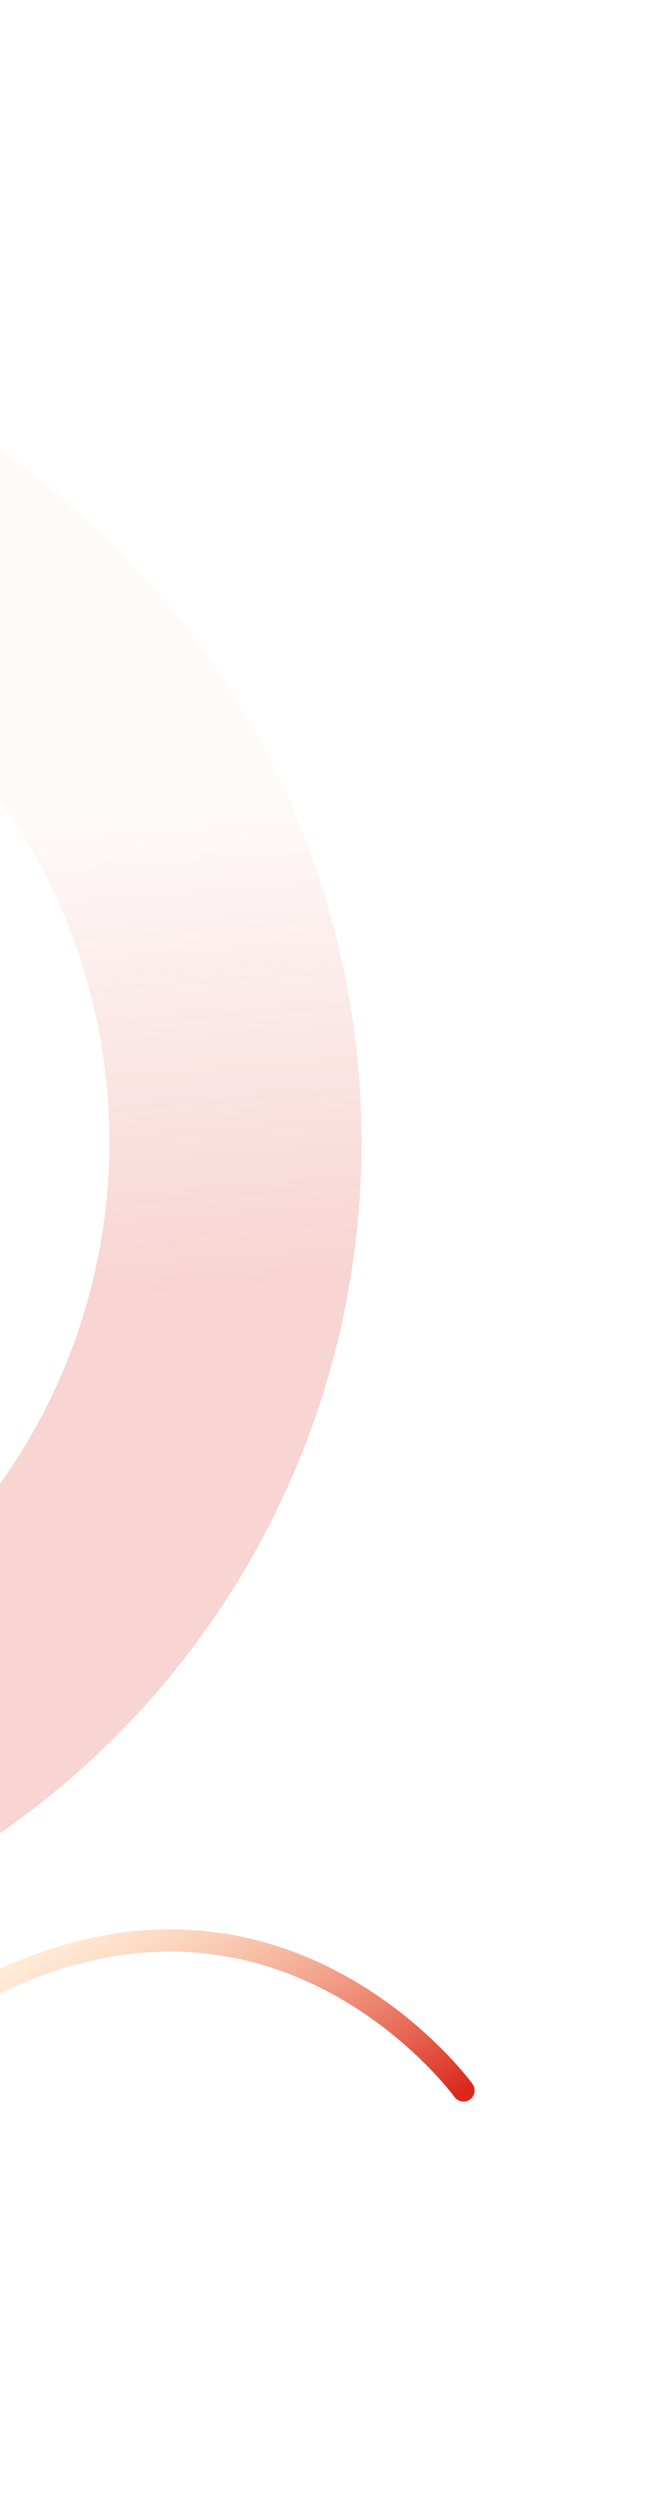 <svg width="239" height="899" viewBox="0 0 239 899" fill="none" xmlns="http://www.w3.org/2000/svg">
<path d="M-195 687.7C-195 687.7 -125.672 783.537 -14.081 719.727C97.51 655.917 166.838 751.754 166.838 751.754" stroke="url(#paint0_linear_201_2)" stroke-width="8" stroke-linecap="round"/>
<path d="M-56.239 131.245C10.477 158.985 65.063 209.687 97.644 274.178C130.225 338.668 138.65 412.69 121.396 482.854C104.141 553.017 62.346 614.689 3.57 656.713C-55.206 698.737 -127.081 718.338 -199.054 711.972C-271.027 705.606 -338.345 673.691 -388.831 622.002C-439.317 570.313 -469.638 502.263 -474.308 430.16C-478.979 358.057 -457.691 286.664 -414.295 228.893C-370.899 171.123 -308.261 130.791 -237.711 115.192L-218.116 203.816C-267.501 214.735 -311.348 242.967 -341.725 283.406C-372.102 323.846 -387.004 373.821 -383.735 424.293C-380.465 474.765 -359.241 522.4 -323.9 558.583C-288.56 594.765 -241.437 617.105 -191.056 621.561C-140.675 626.018 -90.363 612.297 -49.22 582.88C-8.077 553.463 21.18 510.293 33.258 461.179C45.337 412.064 39.439 360.249 16.632 315.105C-6.175 269.962 -44.385 234.471 -91.086 215.052L-56.239 131.245Z" fill="url(#paint1_linear_201_2)" fill-opacity="0.2"/>
<defs>
<linearGradient id="paint0_linear_201_2" x1="-83.245" y1="614.35" x2="55.083" y2="825.104" gradientUnits="userSpaceOnUse">
<stop stop-color="#DA291C" stop-opacity="0.12"/>
<stop offset="0.503" stop-color="#FFC995" stop-opacity="0.38"/>
<stop offset="1" stop-color="#DA291C"/>
</linearGradient>
<linearGradient id="paint1_linear_201_2" x1="30.604" y1="892.726" x2="-34.855" y2="46.786" gradientUnits="userSpaceOnUse">
<stop stop-color="#DA291C"/>
<stop offset="0.501" stop-color="#DA291C"/>
<stop offset="0.708" stop-color="#DA291C" stop-opacity="0.11"/>
</linearGradient>
</defs>
</svg>
